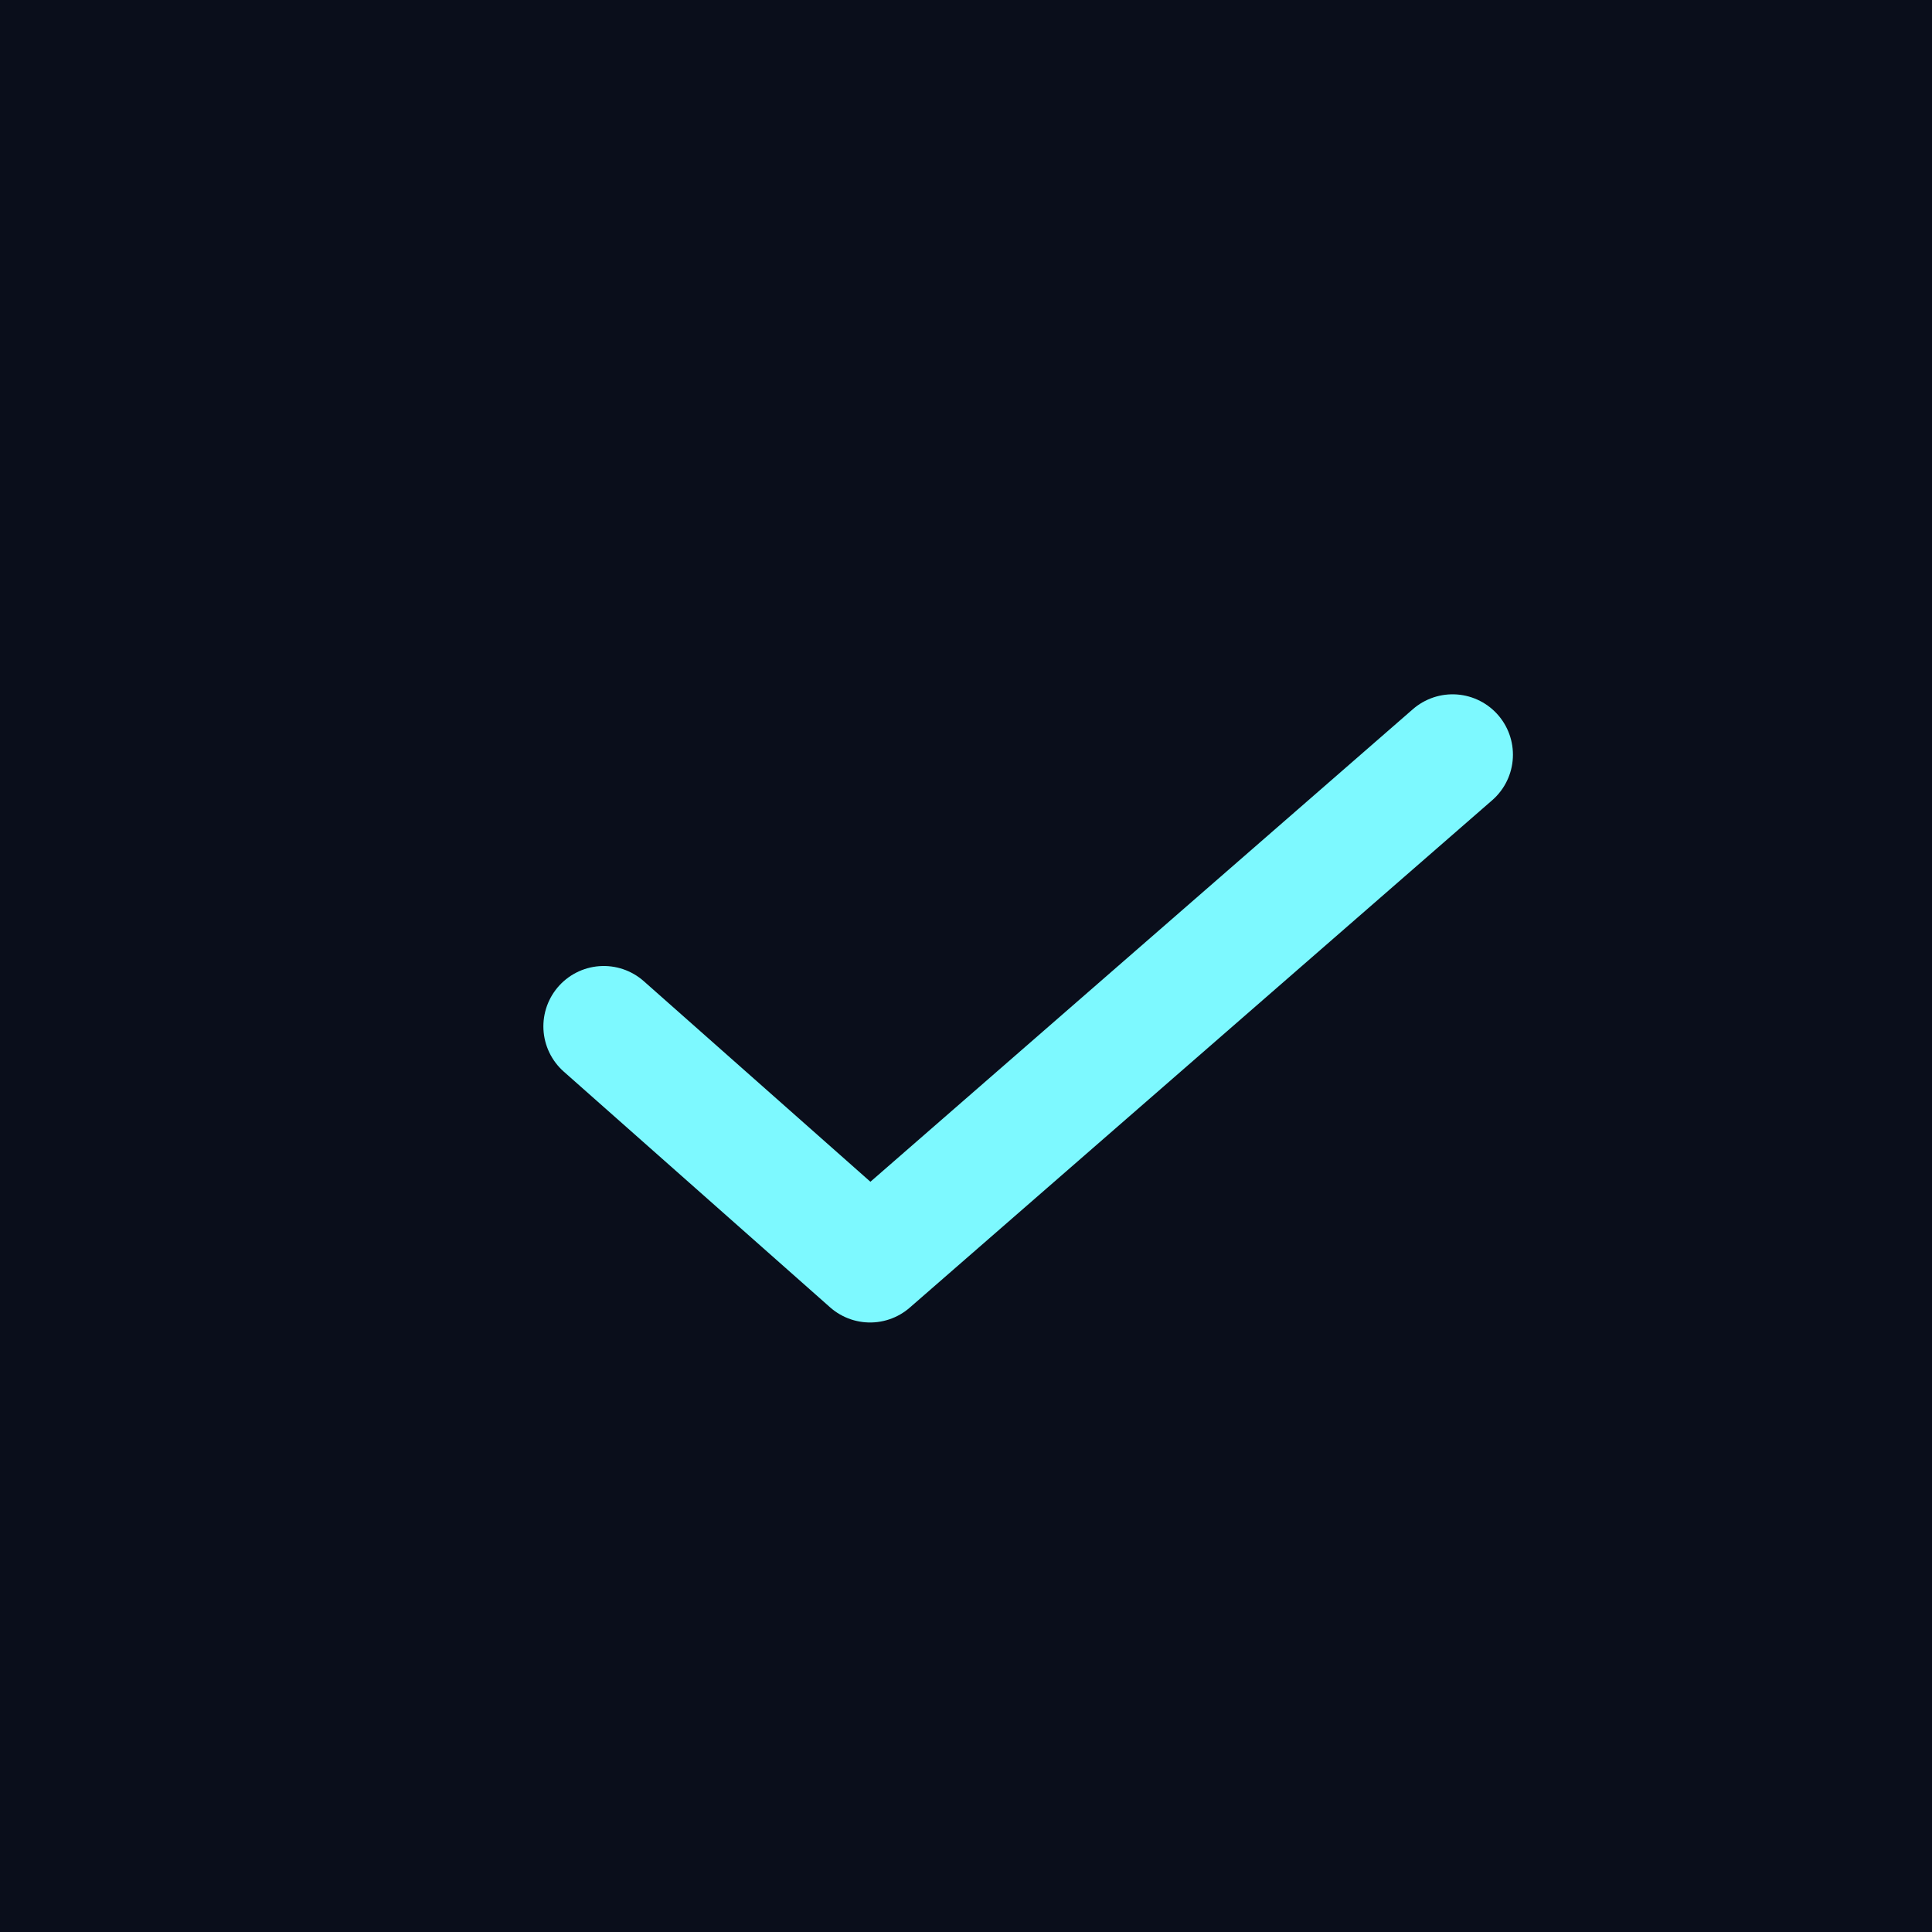 <svg width="64" height="64" viewBox="0 0 64 64" fill="none" xmlns="http://www.w3.org/2000/svg">
    <rect width="64" height="64" fill="#0A0E1B"/>
    <g filter="url(#glow)">
        <path d="M20 34L28.823 41.809L48.118 25" stroke="#7DF9FF" stroke-width="4" stroke-linecap="round" stroke-linejoin="round"/>
    </g>
    <filter id="glow">
        <feGaussianBlur stdDeviation="2.5" result="coloredBlur"/>
        <feMerge><feMergeNode in="coloredBlur"/><feMergeNode in="SourceGraphic"/></feMerge>
    </filter>
</svg>